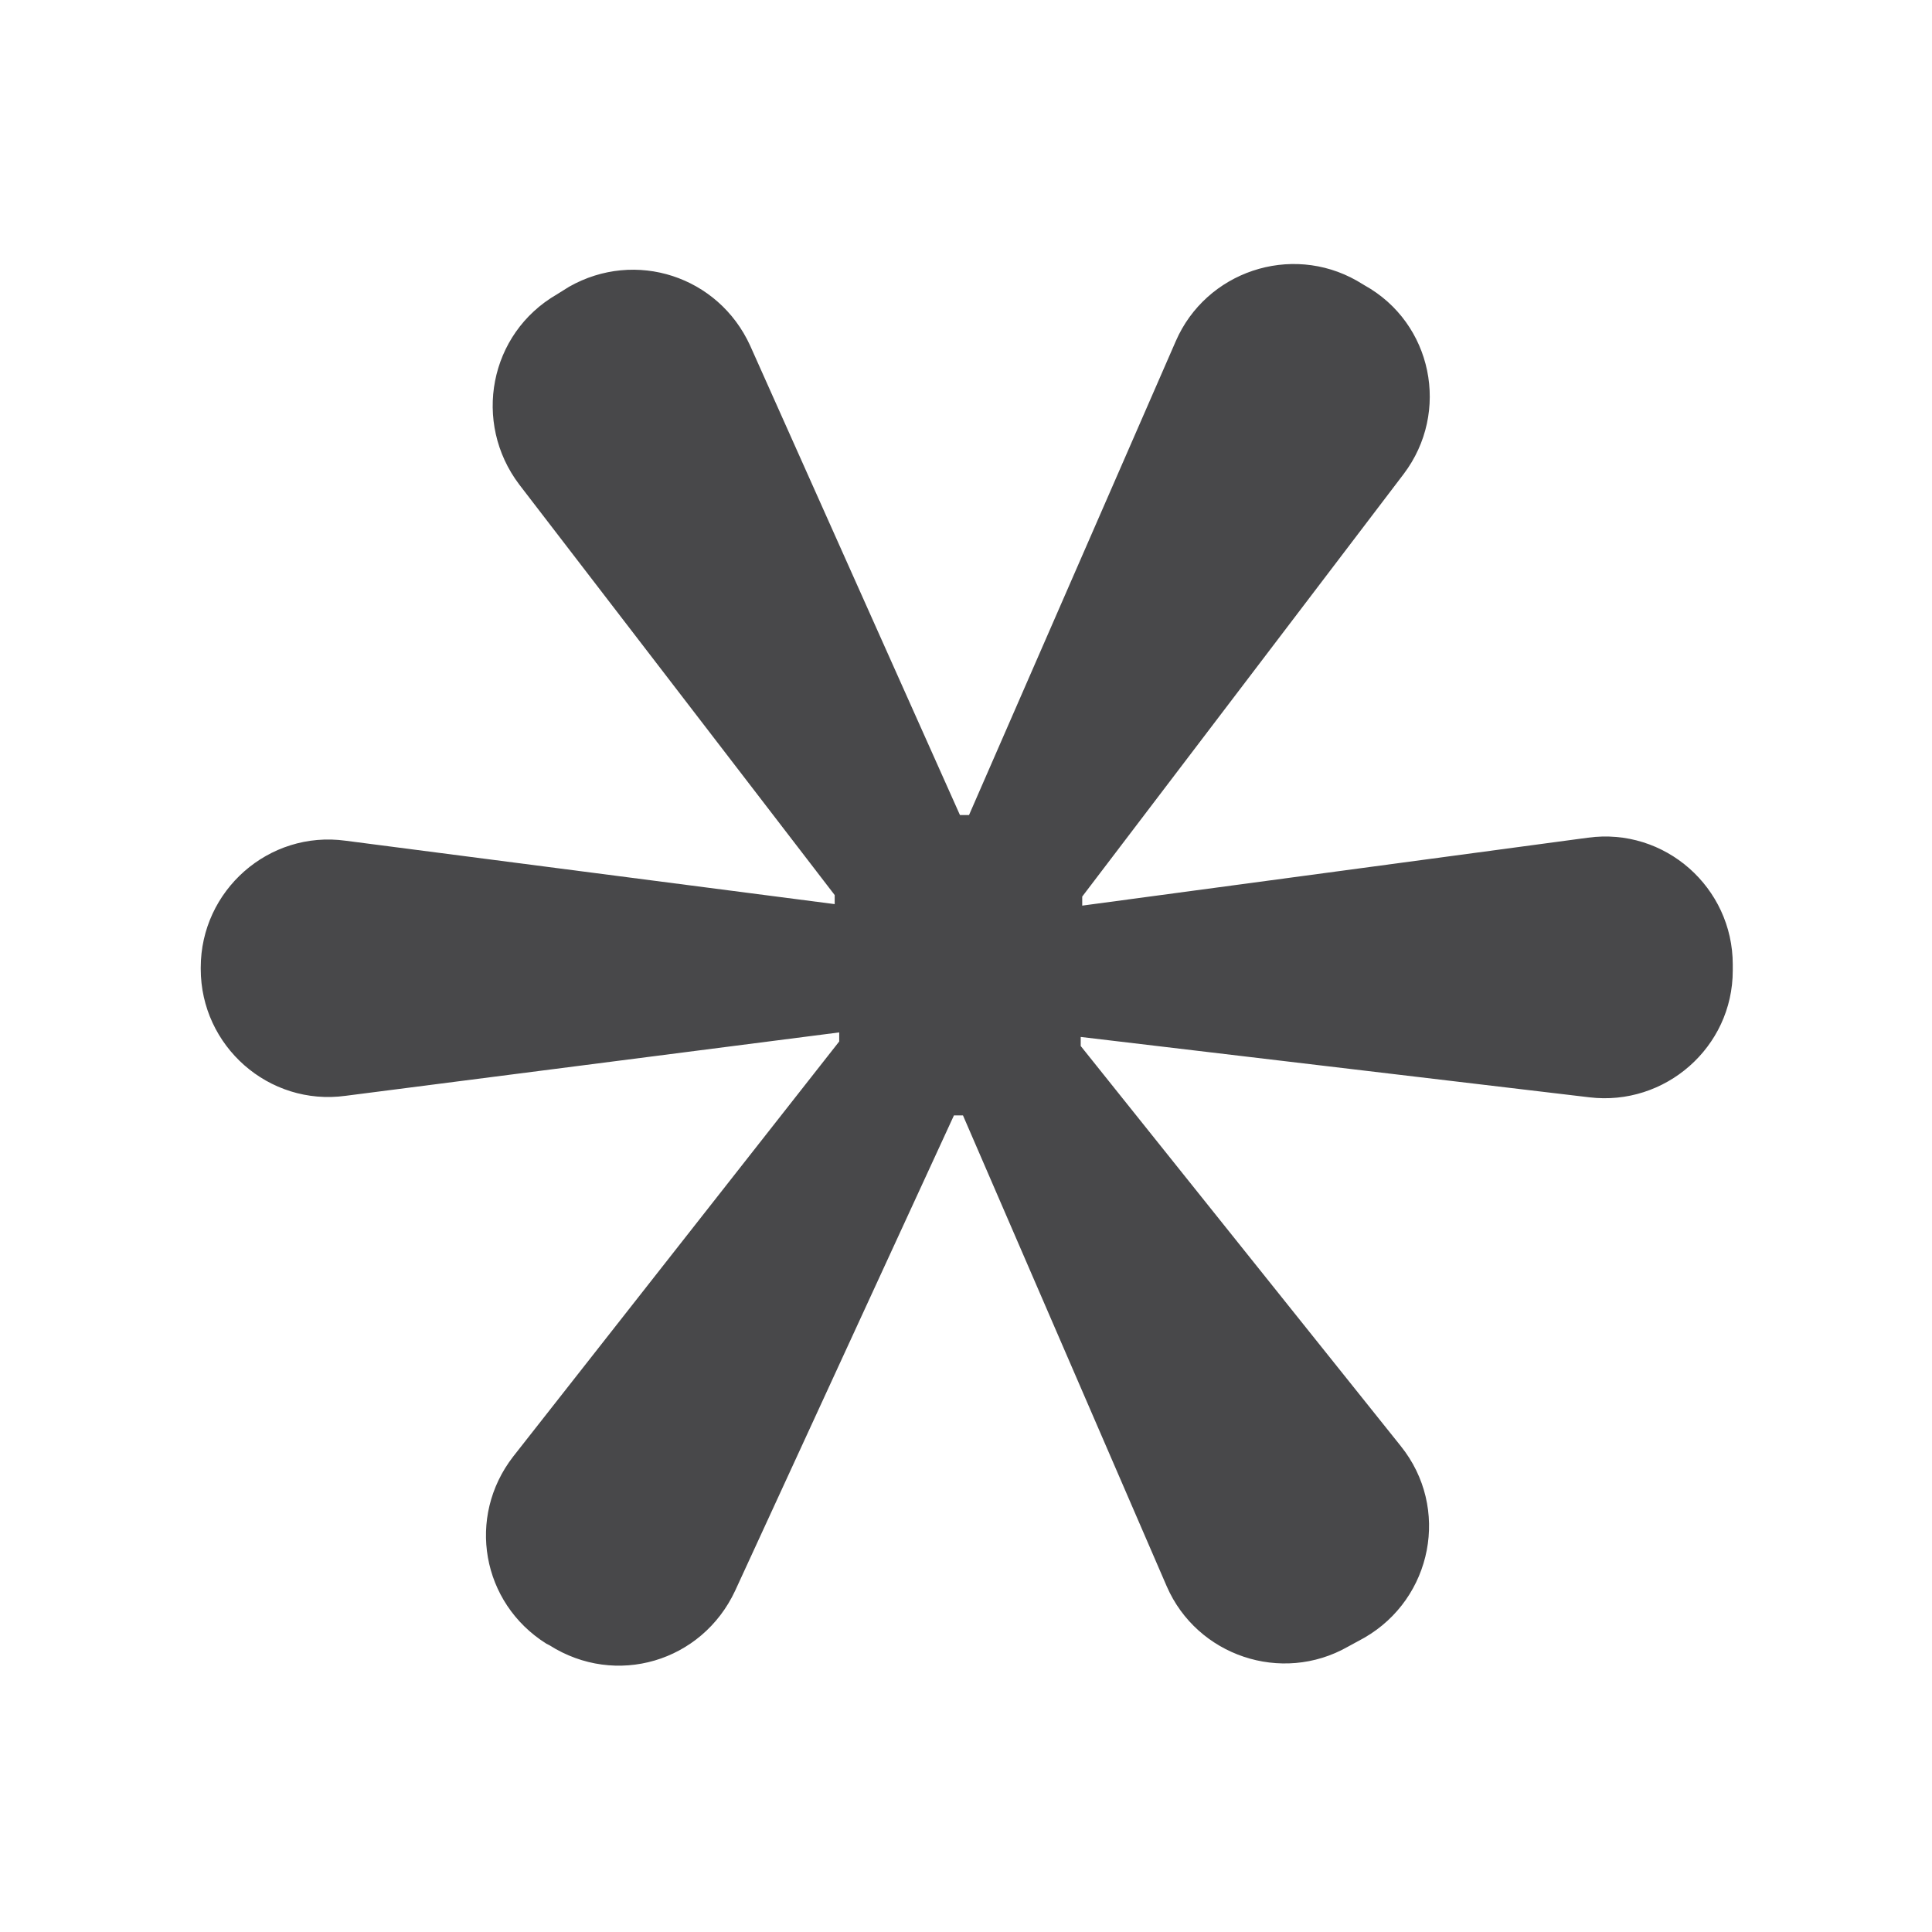 <?xml version="1.0" encoding="utf-8"?>
<!-- Generator: Adobe Illustrator 21.0.2, SVG Export Plug-In . SVG Version: 6.00 Build 0)  -->
<svg version="1.1" id="Layer_1" xmlns="http://www.w3.org/2000/svg" xmlns:xlink="http://www.w3.org/1999/xlink" x="0px" y="0px"
	 viewBox="0 0 128 128" style="enable-background:new 0 0 128 128;" xml:space="preserve">
<style type="text/css">
	.st0{fill:#48484A;}
</style>
<path class="st0" d="M114.8,64.3c0,5.1-4.5,9-9.5,8.4l-33.7-4v0.6l21.2,26.5c3.3,4.1,2.1,10.1-2.4,12.7l-1.1,0.6
	c-4.4,2.5-10,0.6-12-4L63.8,73.9h-0.6l-14.5,31.5c-2.2,4.7-7.9,6.4-12.3,3.6l-0.2-0.1c-4.3-2.7-5.3-8.4-2.2-12.4L55.6,69v-0.6
	l-32.7,4.2c-5.1,0.7-9.6-3.3-9.6-8.4v-0.1c0-5.1,4.5-9.1,9.6-8.4l32.4,4.2v-0.6L34.4,32.1c-3.1-4.1-2-10,2.5-12.6l0.8-0.5
	c4.4-2.5,9.9-0.7,12,3.9l13.9,31.1h0.6l13.7-31.4c2-4.6,7.6-6.5,12-4l0.5,0.3c4.5,2.5,5.7,8.4,2.6,12.5l-21.3,28v0.6l33.5-4.5
	c5.1-0.7,9.6,3.3,9.6,8.4V64.3z"/>
</svg>
